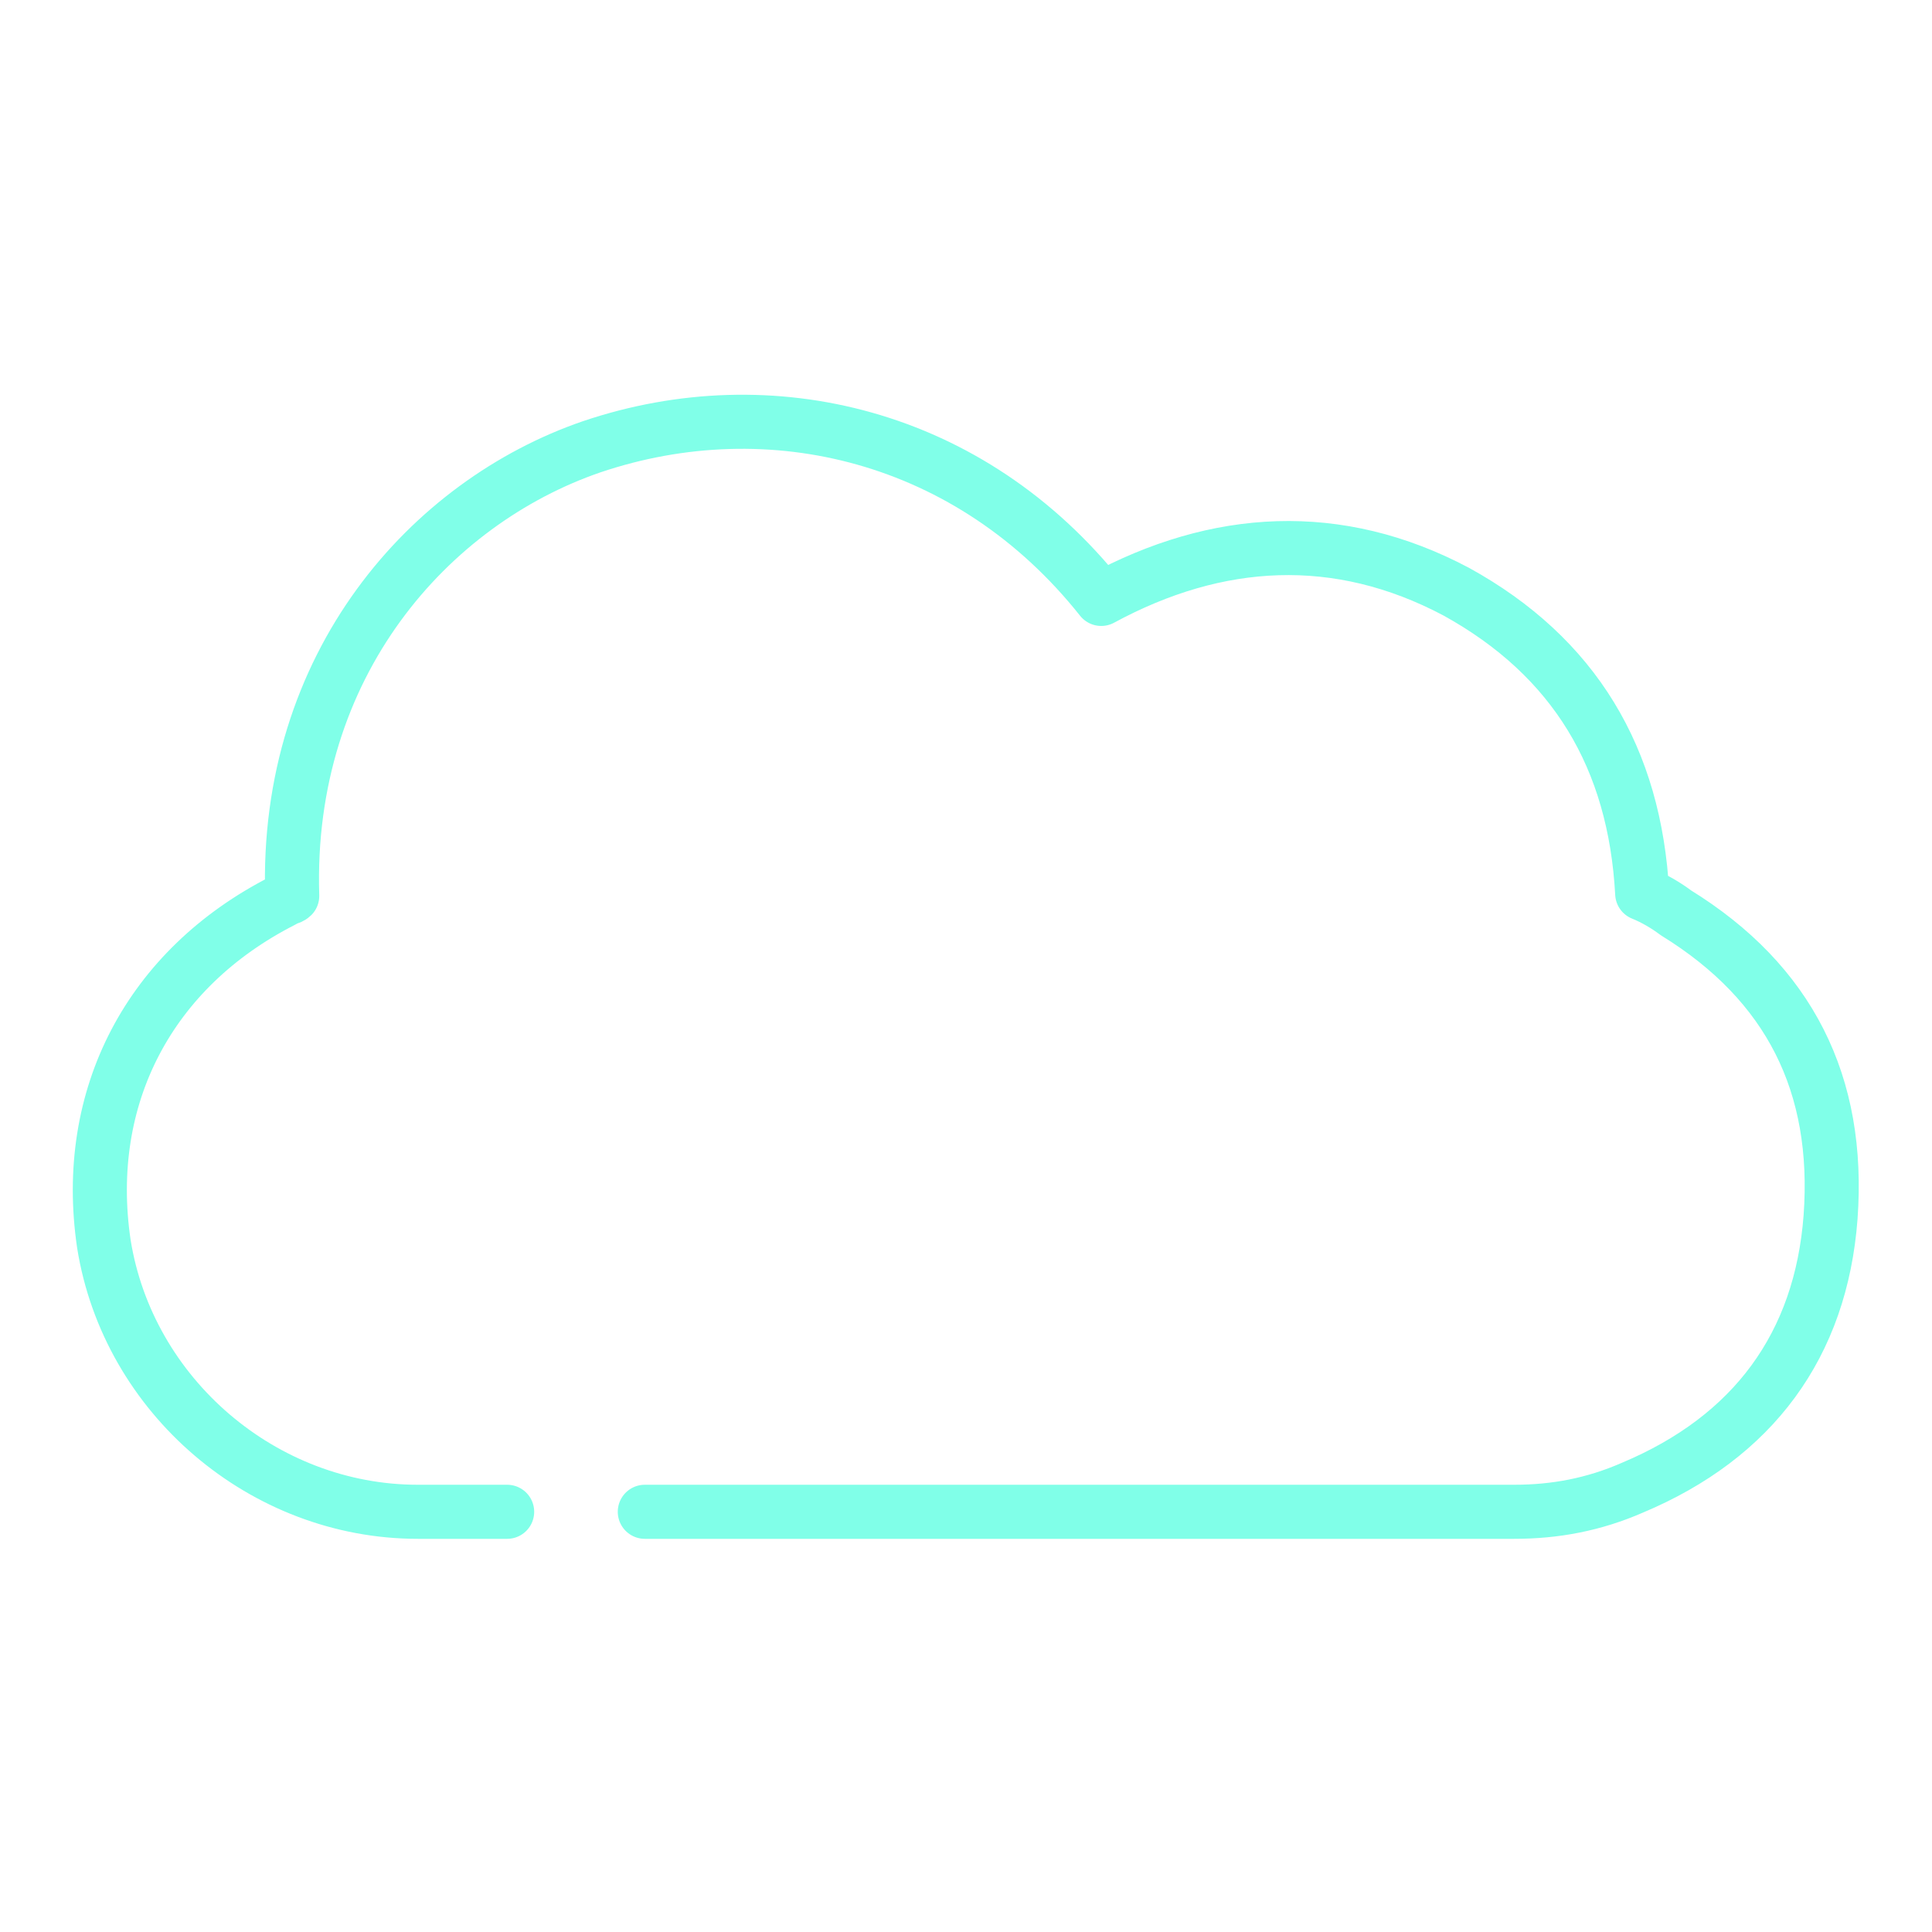 <?xml version="1.0" encoding="utf-8"?>
<!-- Generator: Adobe Illustrator 25.0.0, SVG Export Plug-In . SVG Version: 6.00 Build 0)  -->
<svg version="1.1" id="Livello_1" xmlns="http://www.w3.org/2000/svg" xmlns:xlink="http://www.w3.org/1999/xlink" x="0px" y="0px"
	 viewBox="0 0 80 80" style="enable-background:new 0 0 80 80;" xml:space="preserve">
<style type="text/css">
	.st0{fill:none;stroke:#80FFE8;stroke-width:2.239;stroke-linecap:round;stroke-linejoin:round;stroke-miterlimit:10;}
</style>
<g>
	<path class="st0" d="M21,62.6c-1.2,0-2.5,0-3.7,0c-6.4,0-12-4.8-13-11.1c-0.9-6.1,1.9-11.4,7.4-14.2c0.1-0.1,0.3-0.1,0.4-0.2
		c-0.3-9.6,5.7-16.3,12.4-18.6c7.4-2.5,15.7-0.5,21.1,6.3c4.8-2.6,9.8-2.9,14.7-0.3c4.9,2.7,7.4,6.9,7.7,12.5c0.5,0.2,1,0.5,1.4,0.8
		c4.7,2.9,6.8,7.1,6.4,12.6c-0.4,5.3-3.2,9.1-8.2,11.2c-1.6,0.7-3.2,1-4.9,1c-12,0-24,0-36,0"/>
</g>
</svg>
